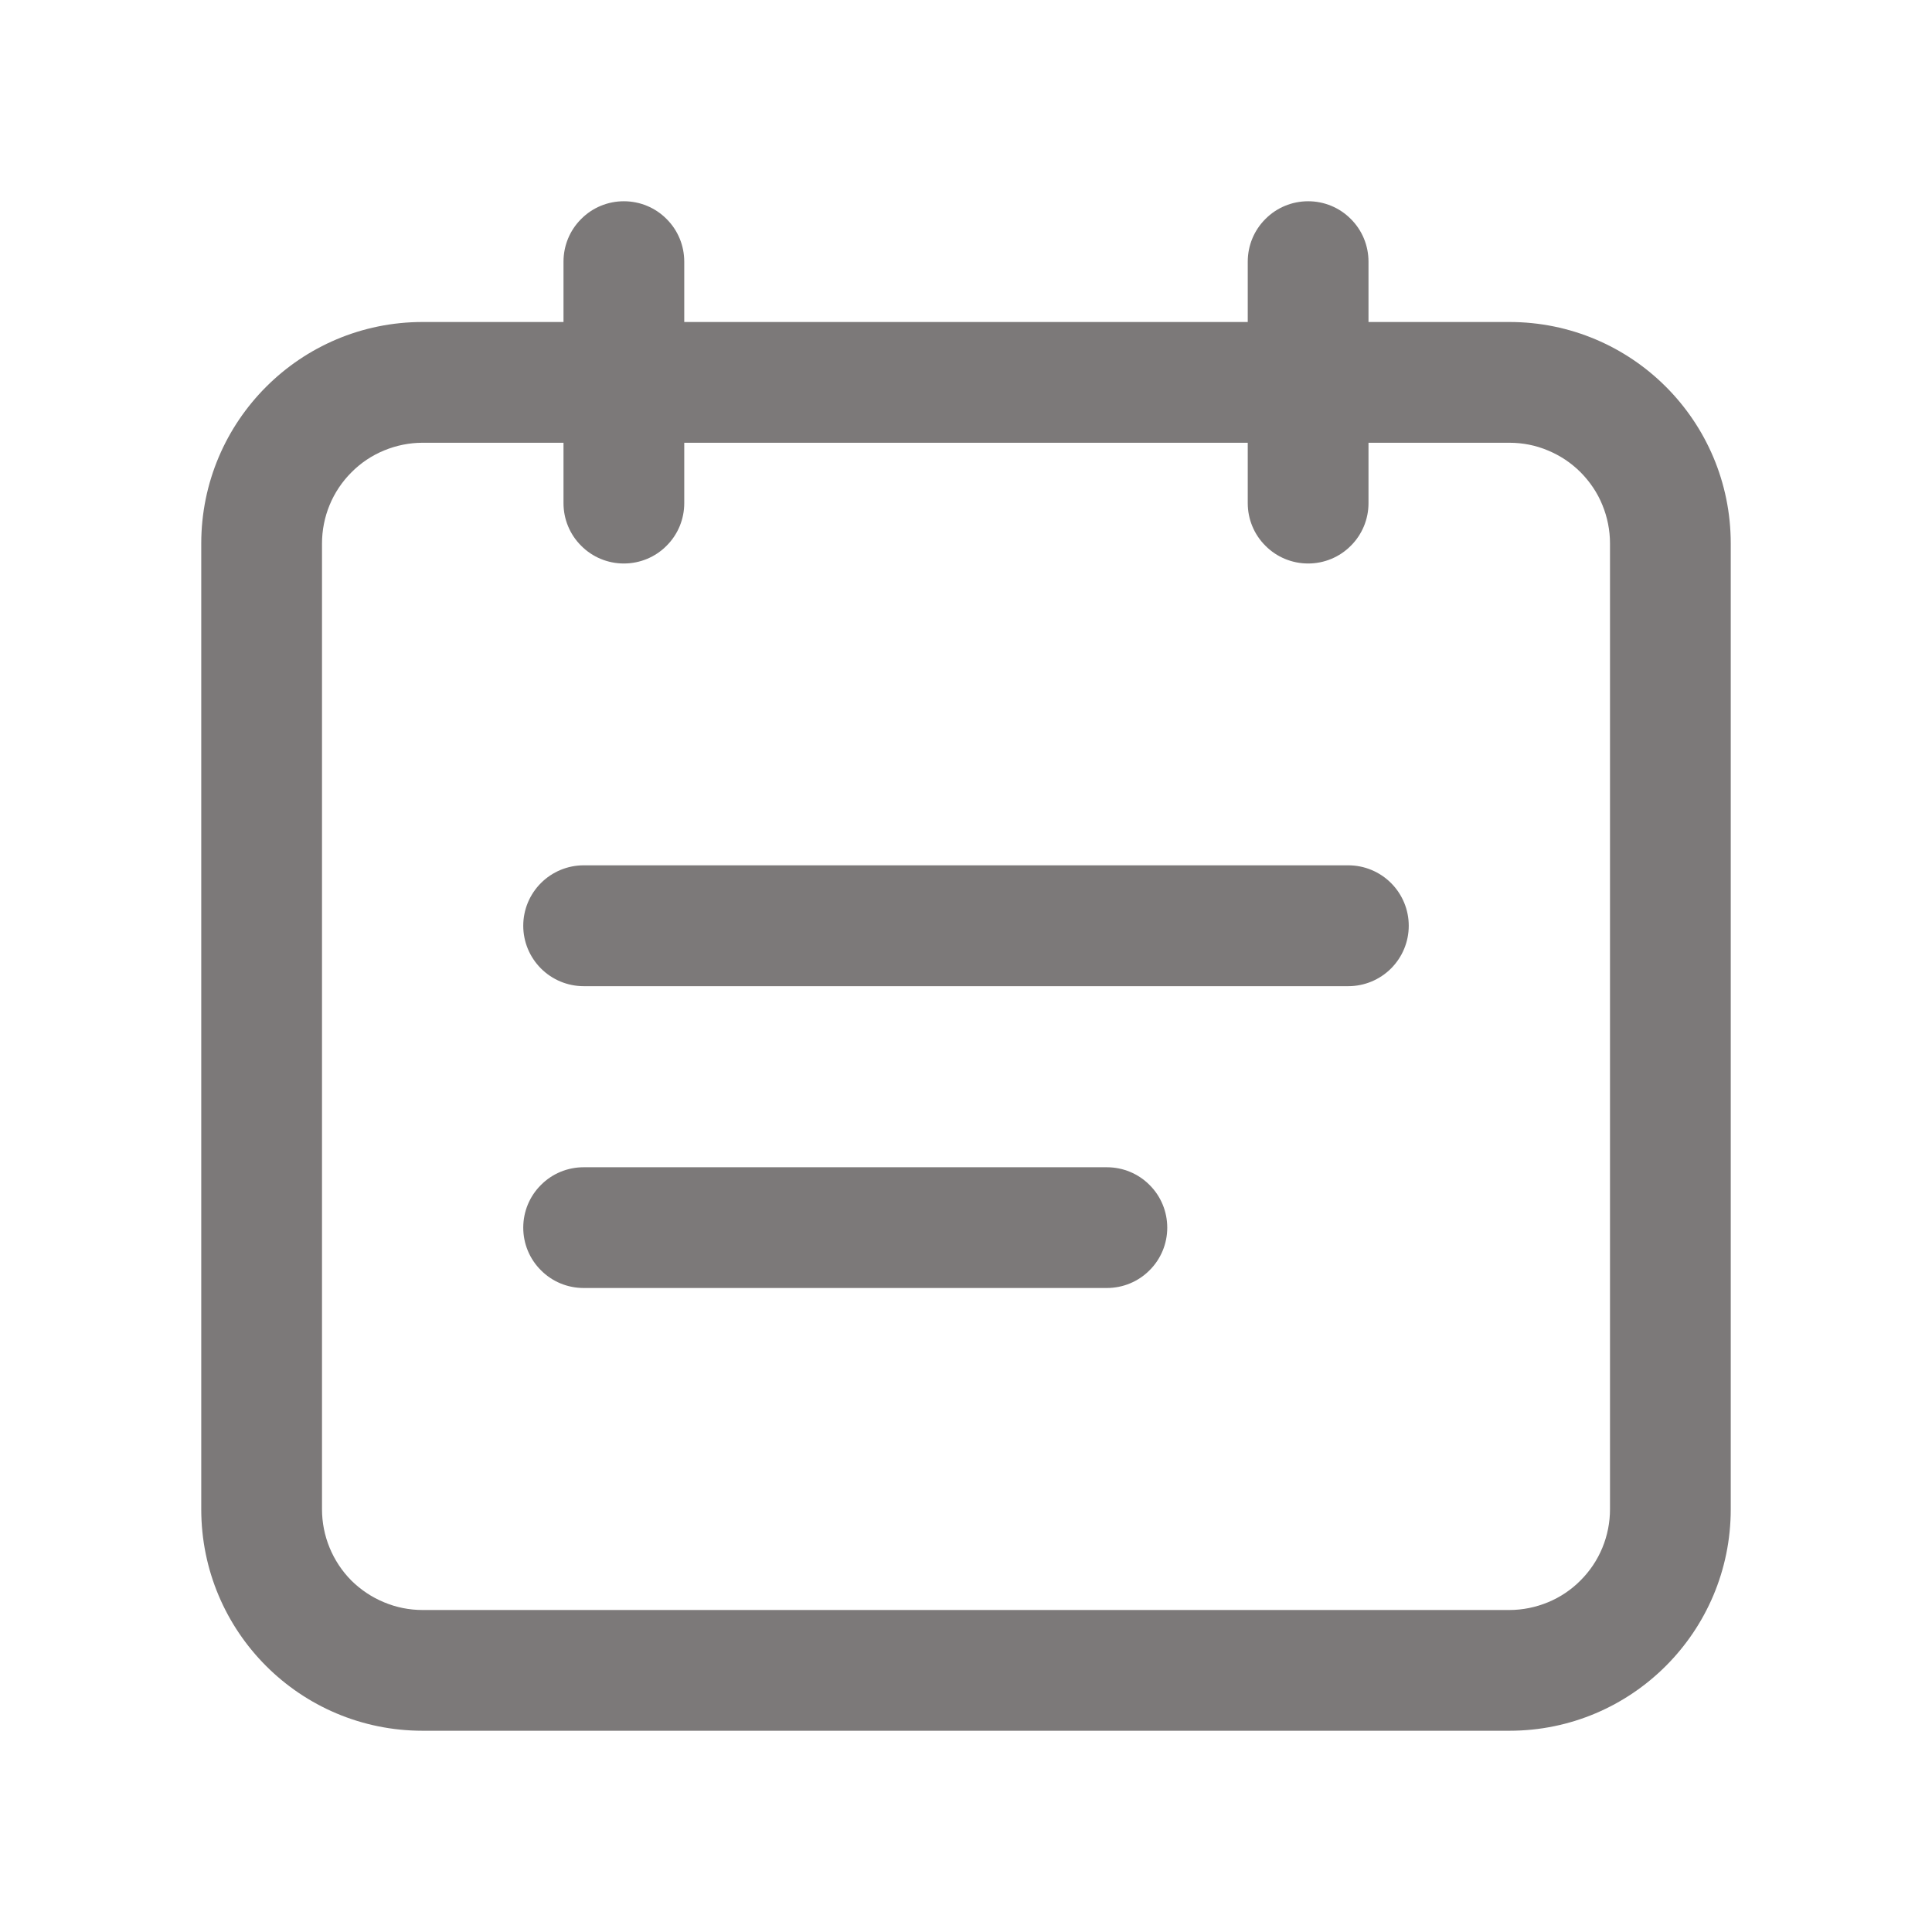 <svg width="18" height="18" viewBox="0 0 18 18" fill="none" xmlns="http://www.w3.org/2000/svg">
<path d="M12.75 3H14.063C15.203 3 16.125 3.923 16.125 5.064V14.061C16.125 15.201 15.202 16.125 14.063 16.125H3.937C2.797 16.125 1.875 15.202 1.875 14.061V5.064C1.875 3.924 2.798 3 3.937 3H5.25V2.438C5.25 2.288 5.309 2.145 5.415 2.04C5.52 1.934 5.663 1.875 5.812 1.875C5.962 1.875 6.105 1.934 6.21 2.04C6.316 2.145 6.375 2.288 6.375 2.438V3H11.625V2.438C11.625 2.288 11.684 2.145 11.79 2.04C11.895 1.934 12.038 1.875 12.188 1.875C12.337 1.875 12.48 1.934 12.585 2.04C12.691 2.145 12.75 2.288 12.75 2.438V3ZM12.75 4.125V4.688C12.75 4.837 12.691 4.98 12.585 5.085C12.48 5.191 12.337 5.25 12.188 5.25C12.038 5.25 11.895 5.191 11.79 5.085C11.684 4.98 11.625 4.837 11.625 4.688V4.125H6.375V4.688C6.375 4.837 6.316 4.98 6.21 5.085C6.105 5.191 5.962 5.25 5.812 5.25C5.663 5.25 5.52 5.191 5.415 5.085C5.309 4.98 5.25 4.837 5.25 4.688V4.125H3.937C3.814 4.125 3.692 4.15 3.578 4.197C3.464 4.244 3.361 4.313 3.274 4.401C3.187 4.488 3.118 4.591 3.071 4.705C3.024 4.819 3 4.941 3 5.064V14.061C3 14.184 3.024 14.306 3.071 14.42C3.118 14.534 3.186 14.637 3.273 14.725C3.361 14.812 3.464 14.881 3.578 14.928C3.692 14.976 3.814 15 3.937 15H14.063C14.186 15 14.308 14.975 14.422 14.928C14.536 14.881 14.639 14.812 14.726 14.724C14.813 14.637 14.882 14.534 14.929 14.42C14.976 14.306 15 14.184 15 14.061V5.064C15 4.941 14.976 4.819 14.929 4.705C14.883 4.591 14.813 4.488 14.726 4.4C14.639 4.313 14.536 4.244 14.422 4.197C14.309 4.149 14.187 4.125 14.063 4.125H12.75ZM12.562 8.062C12.712 8.062 12.855 8.122 12.96 8.227C13.066 8.333 13.125 8.476 13.125 8.625C13.125 8.774 13.066 8.917 12.96 9.023C12.855 9.128 12.712 9.188 12.562 9.188H5.438C5.288 9.188 5.145 9.128 5.04 9.023C4.934 8.917 4.875 8.774 4.875 8.625C4.875 8.476 4.934 8.333 5.04 8.227C5.145 8.122 5.288 8.062 5.438 8.062H12.562ZM10.312 10.875C10.462 10.875 10.605 10.934 10.71 11.04C10.816 11.145 10.875 11.288 10.875 11.438C10.875 11.587 10.816 11.73 10.71 11.835C10.605 11.941 10.462 12 10.312 12H5.438C5.288 12 5.145 11.941 5.04 11.835C4.934 11.73 4.875 11.587 4.875 11.438C4.875 11.288 4.934 11.145 5.04 11.04C5.145 10.934 5.288 10.875 5.438 10.875H10.312Z" fill="#7C7979"/>
</svg>
